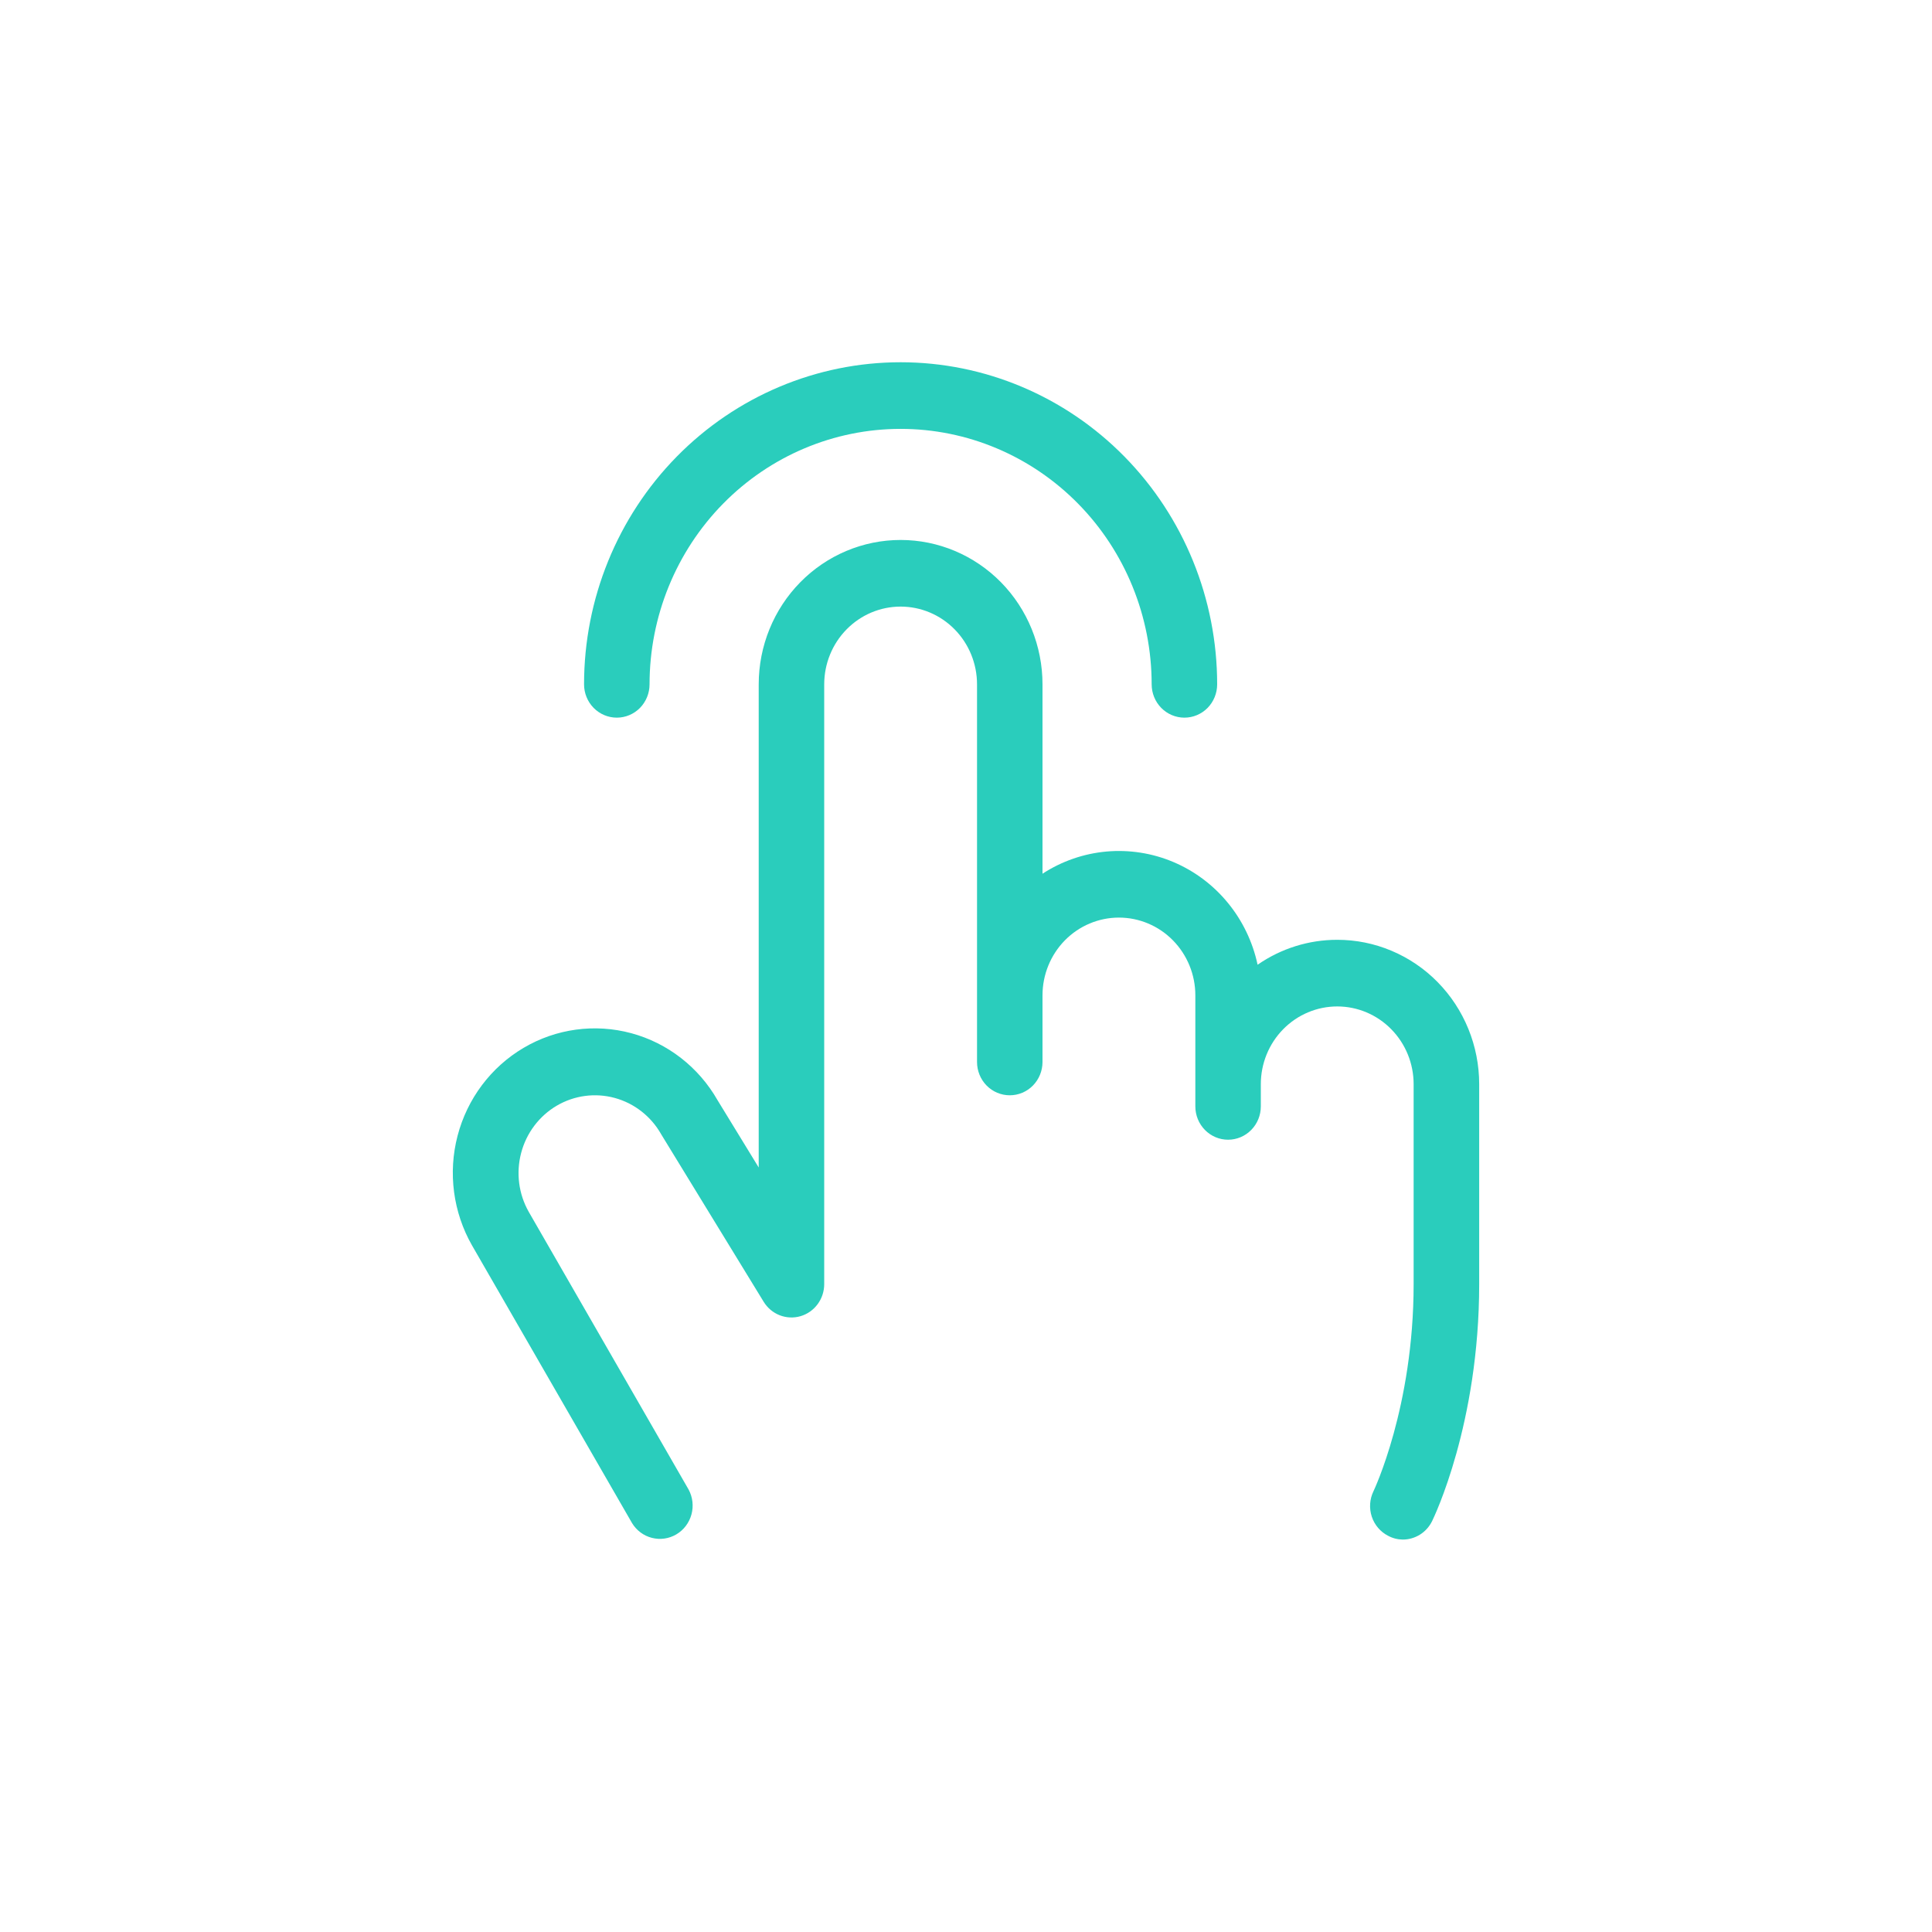 <svg width="72" height="72" viewBox="0 0 72 72" fill="none" xmlns="http://www.w3.org/2000/svg">
<path d="M21.766 25.503C21.766 22.32 23.009 19.267 25.221 17.016C27.434 14.765 30.434 13.5 33.563 13.5C36.692 13.5 39.693 14.765 41.905 17.016C44.117 19.267 45.36 22.32 45.36 25.503C45.36 25.833 45.231 26.149 45.003 26.382C44.774 26.614 44.463 26.745 44.14 26.745C43.816 26.745 43.506 26.614 43.277 26.382C43.048 26.149 42.919 25.833 42.919 25.503C42.919 22.979 41.934 20.557 40.179 18.772C38.424 16.986 36.045 15.983 33.563 15.983C31.082 15.983 28.702 16.986 26.947 18.772C25.193 20.557 24.207 22.979 24.207 25.503C24.207 25.833 24.078 26.149 23.85 26.382C23.621 26.614 23.31 26.745 22.987 26.745C22.663 26.745 22.353 26.614 22.124 26.382C21.895 26.149 21.766 25.833 21.766 25.503ZM49.835 35.024C48.776 35.023 47.742 35.346 46.867 35.953C46.686 35.105 46.306 34.314 45.76 33.648C45.214 32.981 44.517 32.459 43.73 32.126C42.943 31.793 42.088 31.659 41.238 31.734C40.389 31.81 39.57 32.093 38.851 32.561V25.503C38.851 24.076 38.294 22.708 37.303 21.699C36.311 20.69 34.966 20.123 33.563 20.123C32.161 20.123 30.816 20.69 29.824 21.699C28.832 22.708 28.275 24.076 28.275 25.503V43.509L26.743 41.005C26.039 39.77 24.881 38.87 23.524 38.504C22.167 38.138 20.723 38.335 19.51 39.052C18.296 39.769 17.412 40.947 17.052 42.328C16.692 43.708 16.886 45.178 17.591 46.413L23.554 56.76C23.721 57.036 23.987 57.234 24.296 57.312C24.604 57.391 24.931 57.344 25.206 57.181C25.481 57.019 25.682 56.753 25.768 56.441C25.853 56.13 25.816 55.796 25.663 55.512L19.706 45.164C19.328 44.499 19.226 43.708 19.422 42.966C19.617 42.224 20.094 41.591 20.748 41.206C21.402 40.822 22.18 40.718 22.909 40.917C23.639 41.116 24.261 41.602 24.638 42.267C24.644 42.279 24.651 42.291 24.659 42.302L28.458 48.511C28.598 48.741 28.808 48.918 29.055 49.015C29.303 49.112 29.575 49.125 29.83 49.051C30.086 48.977 30.31 48.82 30.47 48.604C30.63 48.388 30.716 48.125 30.716 47.855V25.503C30.716 24.735 31.016 23.998 31.55 23.455C32.084 22.911 32.808 22.606 33.563 22.606C34.318 22.606 35.043 22.911 35.577 23.455C36.111 23.998 36.411 24.735 36.411 25.503V39.577C36.411 39.906 36.539 40.222 36.768 40.455C36.997 40.688 37.307 40.818 37.631 40.818C37.955 40.818 38.265 40.688 38.494 40.455C38.723 40.222 38.851 39.906 38.851 39.577V37.093C38.851 36.325 39.151 35.588 39.685 35.044C40.219 34.501 40.944 34.196 41.699 34.196C42.454 34.196 43.178 34.501 43.712 35.044C44.246 35.588 44.547 36.325 44.547 37.093V41.232C44.547 41.562 44.675 41.877 44.904 42.11C45.133 42.343 45.443 42.474 45.767 42.474C46.09 42.474 46.401 42.343 46.63 42.11C46.859 41.877 46.987 41.562 46.987 41.232V40.404C46.987 39.636 47.287 38.899 47.821 38.356C48.355 37.812 49.08 37.507 49.835 37.507C50.59 37.507 51.314 37.812 51.848 38.356C52.382 38.899 52.682 39.636 52.682 40.404V47.855C52.682 52.435 51.197 55.55 51.183 55.579C51.042 55.872 51.02 56.211 51.122 56.521C51.225 56.831 51.443 57.087 51.73 57.234C51.898 57.325 52.085 57.373 52.275 57.375C52.503 57.376 52.725 57.311 52.919 57.19C53.112 57.069 53.268 56.895 53.37 56.688C53.441 56.543 55.125 53.056 55.125 47.855V40.404C55.125 39.698 54.988 38.998 54.722 38.345C54.456 37.692 54.067 37.099 53.575 36.599C53.084 36.099 52.501 35.703 51.859 35.433C51.217 35.162 50.529 35.023 49.835 35.024Z" fill="#2ACDBC"/>
</svg>
